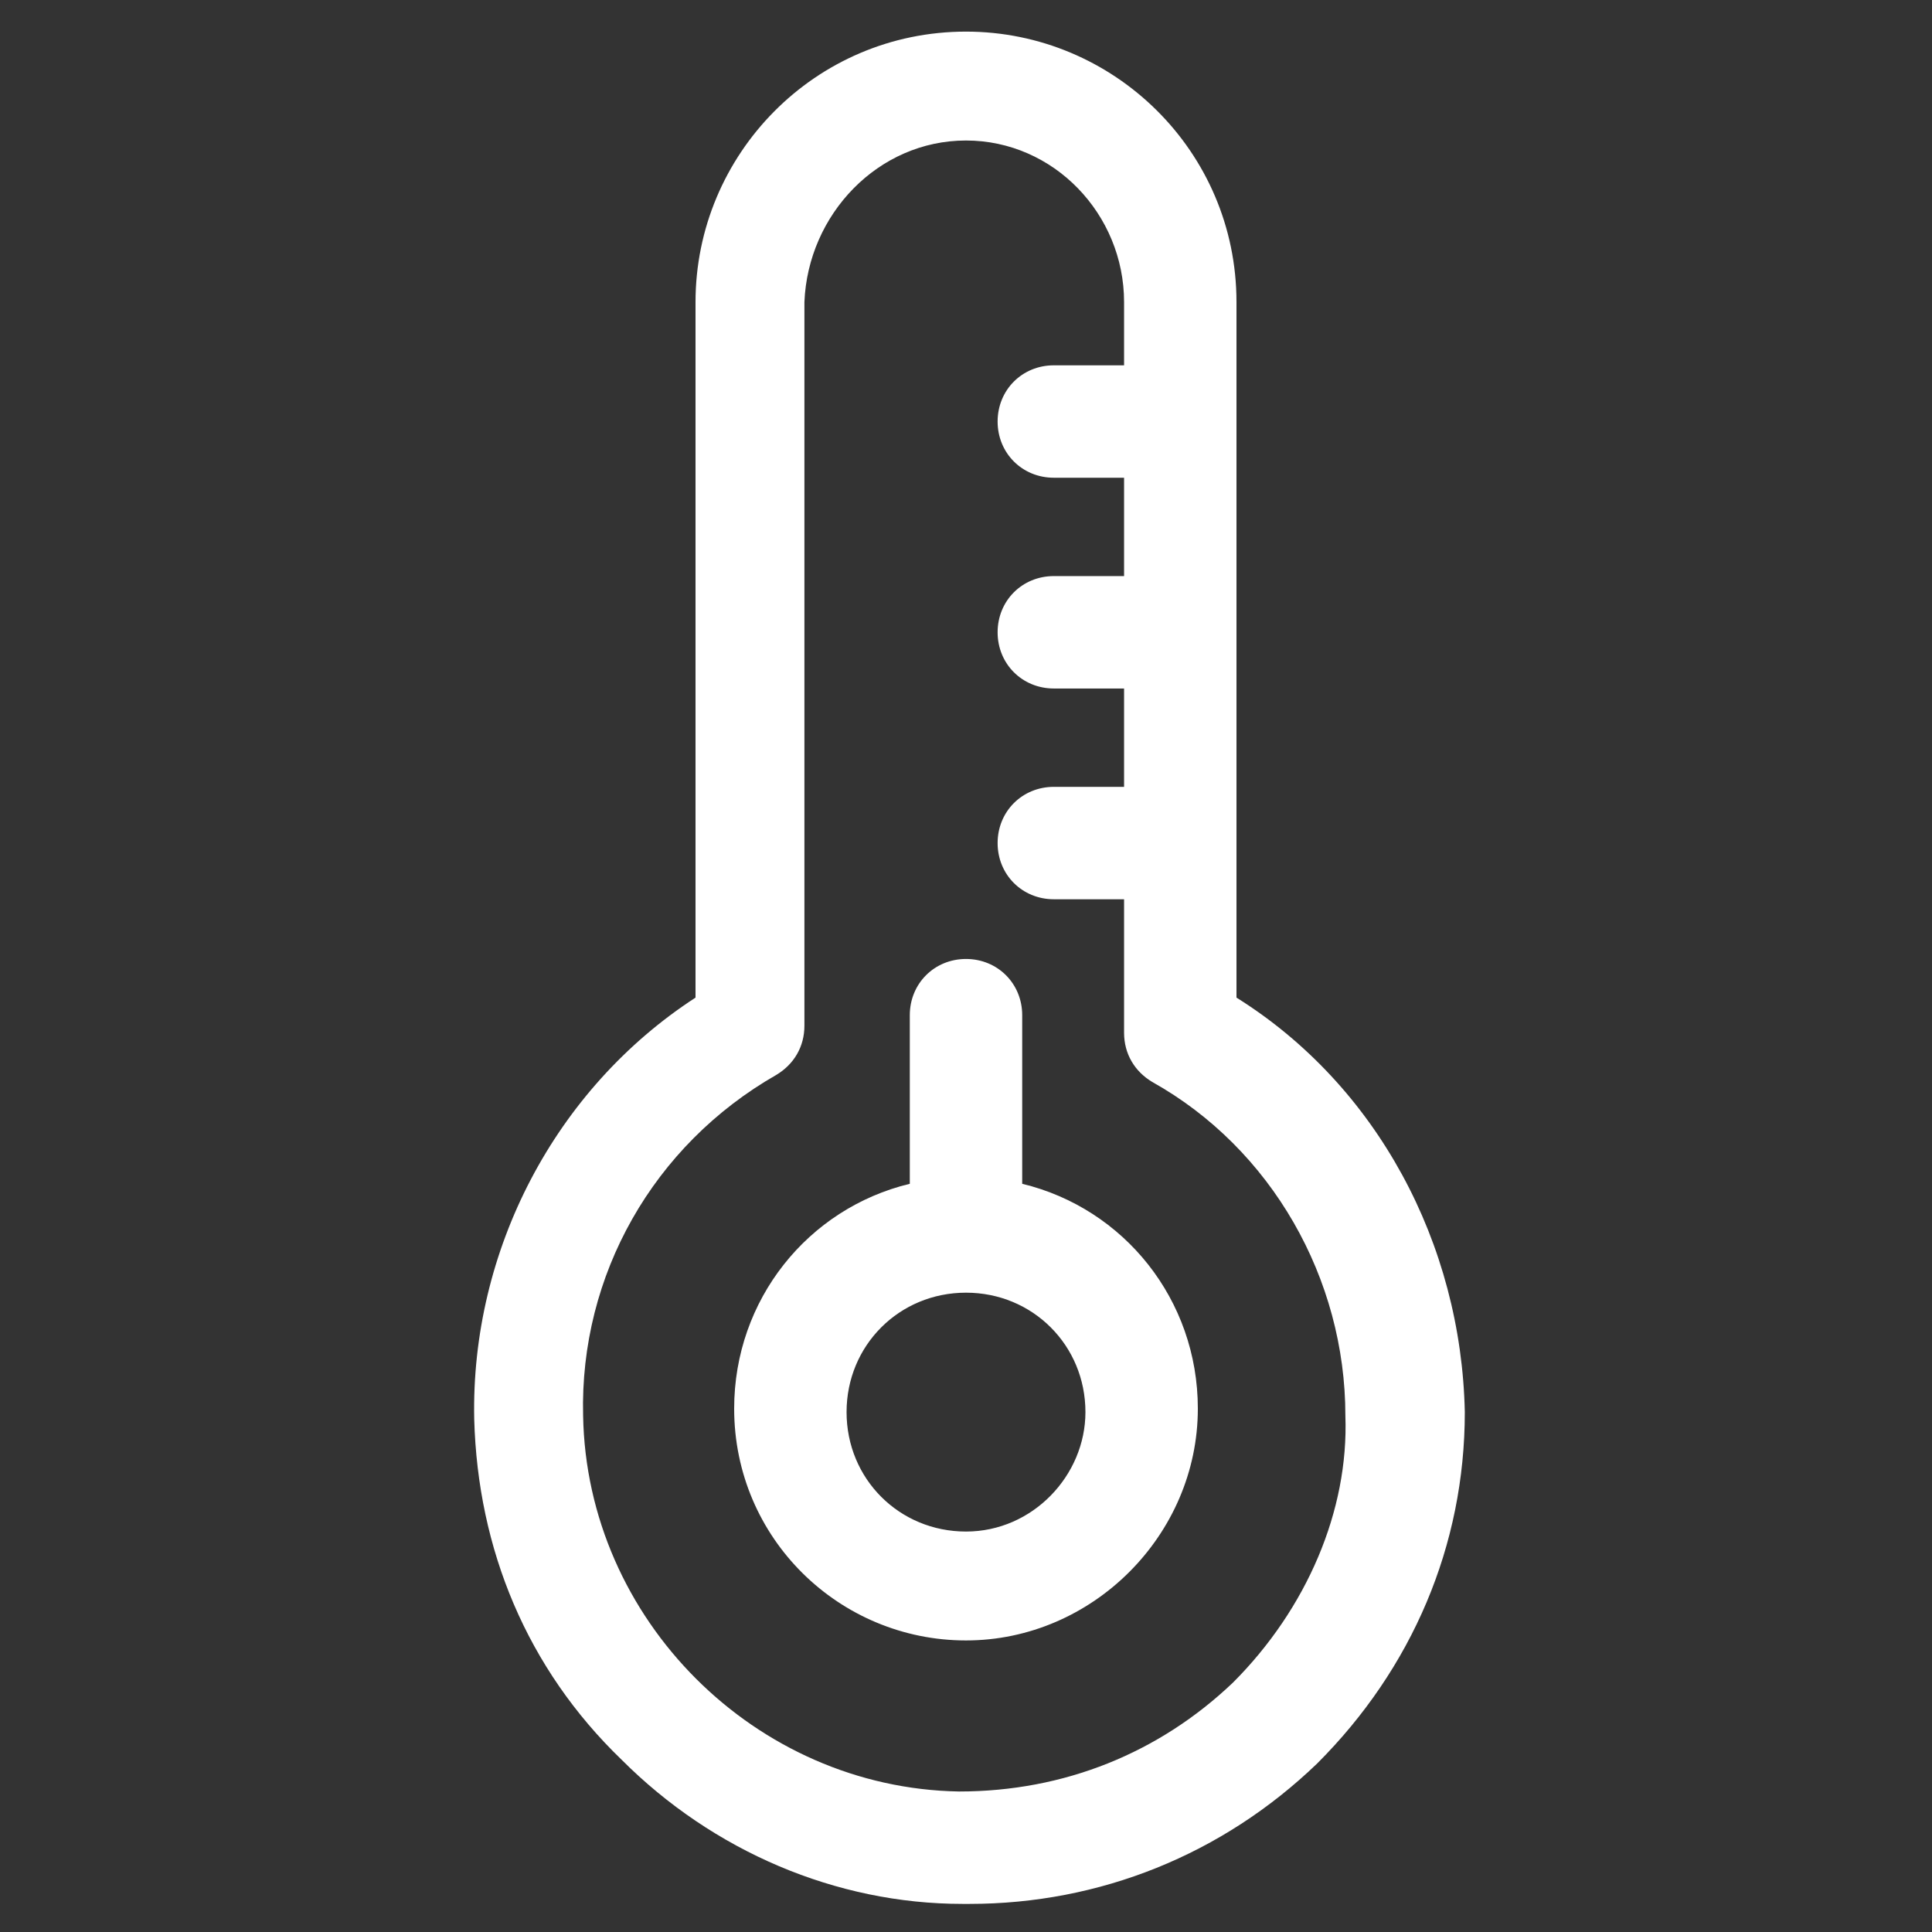<?xml version="1.0" encoding="utf-8"?>
<!-- Generator: Adobe Illustrator 19.0.0, SVG Export Plug-In . SVG Version: 6.00 Build 0)  -->
<svg version="1.1" id="Vrstva_1" xmlns="http://www.w3.org/2000/svg" xmlns:xlink="http://www.w3.org/1999/xlink" x="0px" y="0px"
	 viewBox="0 0 55 55" style="enable-background:new 0 0 55 55;" xml:space="preserve">
<rect x="0" y="0" width="55" height="55" fill="#333333" stroke="none"/>
<style type="text/css">
	.st0{fill:#FFFFFF;}
</style>
<g id="XMLID_1_">
	<path id="XMLID_59_" class="st0" d="M29.1,33.7v-4.8c0-0.9-0.7-1.6-1.6-1.6c-0.9,0-1.6,0.7-1.6,1.6v4.8c-2.9,0.7-5,3.3-5,6.4
		c0,3.7,3,6.6,6.6,6.6s6.6-3,6.6-6.6C34.1,37,32,34.4,29.1,33.7L29.1,33.7z M27.5,43.6c-1.9,0-3.4-1.5-3.4-3.4
		c0-1.9,1.5-3.4,3.4-3.4c1.9,0,3.4,1.5,3.4,3.4C30.9,42,29.4,43.6,27.5,43.6L27.5,43.6z M27.5,43.6 M35.2,28.4V8.6
		c0-4.3-3.5-7.7-7.7-7.7c-4.3,0-7.7,3.5-7.7,7.7v19.8c-4,2.6-6.4,7.2-6.3,12c0.1,3.7,1.5,7.1,4.2,9.7c2.6,2.6,6.1,4.1,9.7,4.1
		c0.1,0,0.1,0,0.2,0c3.7,0,7.2-1.4,9.9-4c2.7-2.7,4.2-6.2,4.2-10C41.6,35.4,39.2,30.9,35.2,28.4L35.2,28.4z M35.1,47.9
		C33,49.9,30.3,51,27.3,51c-5.8-0.1-10.6-4.9-10.7-10.7c-0.1-4,2-7.7,5.5-9.7c0.5-0.3,0.8-0.8,0.8-1.4V8.6C23,6.1,25,4,27.5,4
		C30,4,32,6.1,32,8.6v1.8H30c-0.9,0-1.6,0.7-1.6,1.6c0,0.9,0.7,1.6,1.6,1.6H32v2.8H30c-0.9,0-1.6,0.7-1.6,1.6c0,0.9,0.7,1.6,1.6,1.6
		H32v2.8H30c-0.9,0-1.6,0.7-1.6,1.6c0,0.9,0.7,1.6,1.6,1.6H32v3.8c0,0.6,0.3,1.1,0.8,1.4c3.4,1.9,5.5,5.6,5.5,9.5
		C38.4,43,37.2,45.8,35.1,47.9L35.1,47.9z M35.1,47.9"/>
</g>
</svg>
